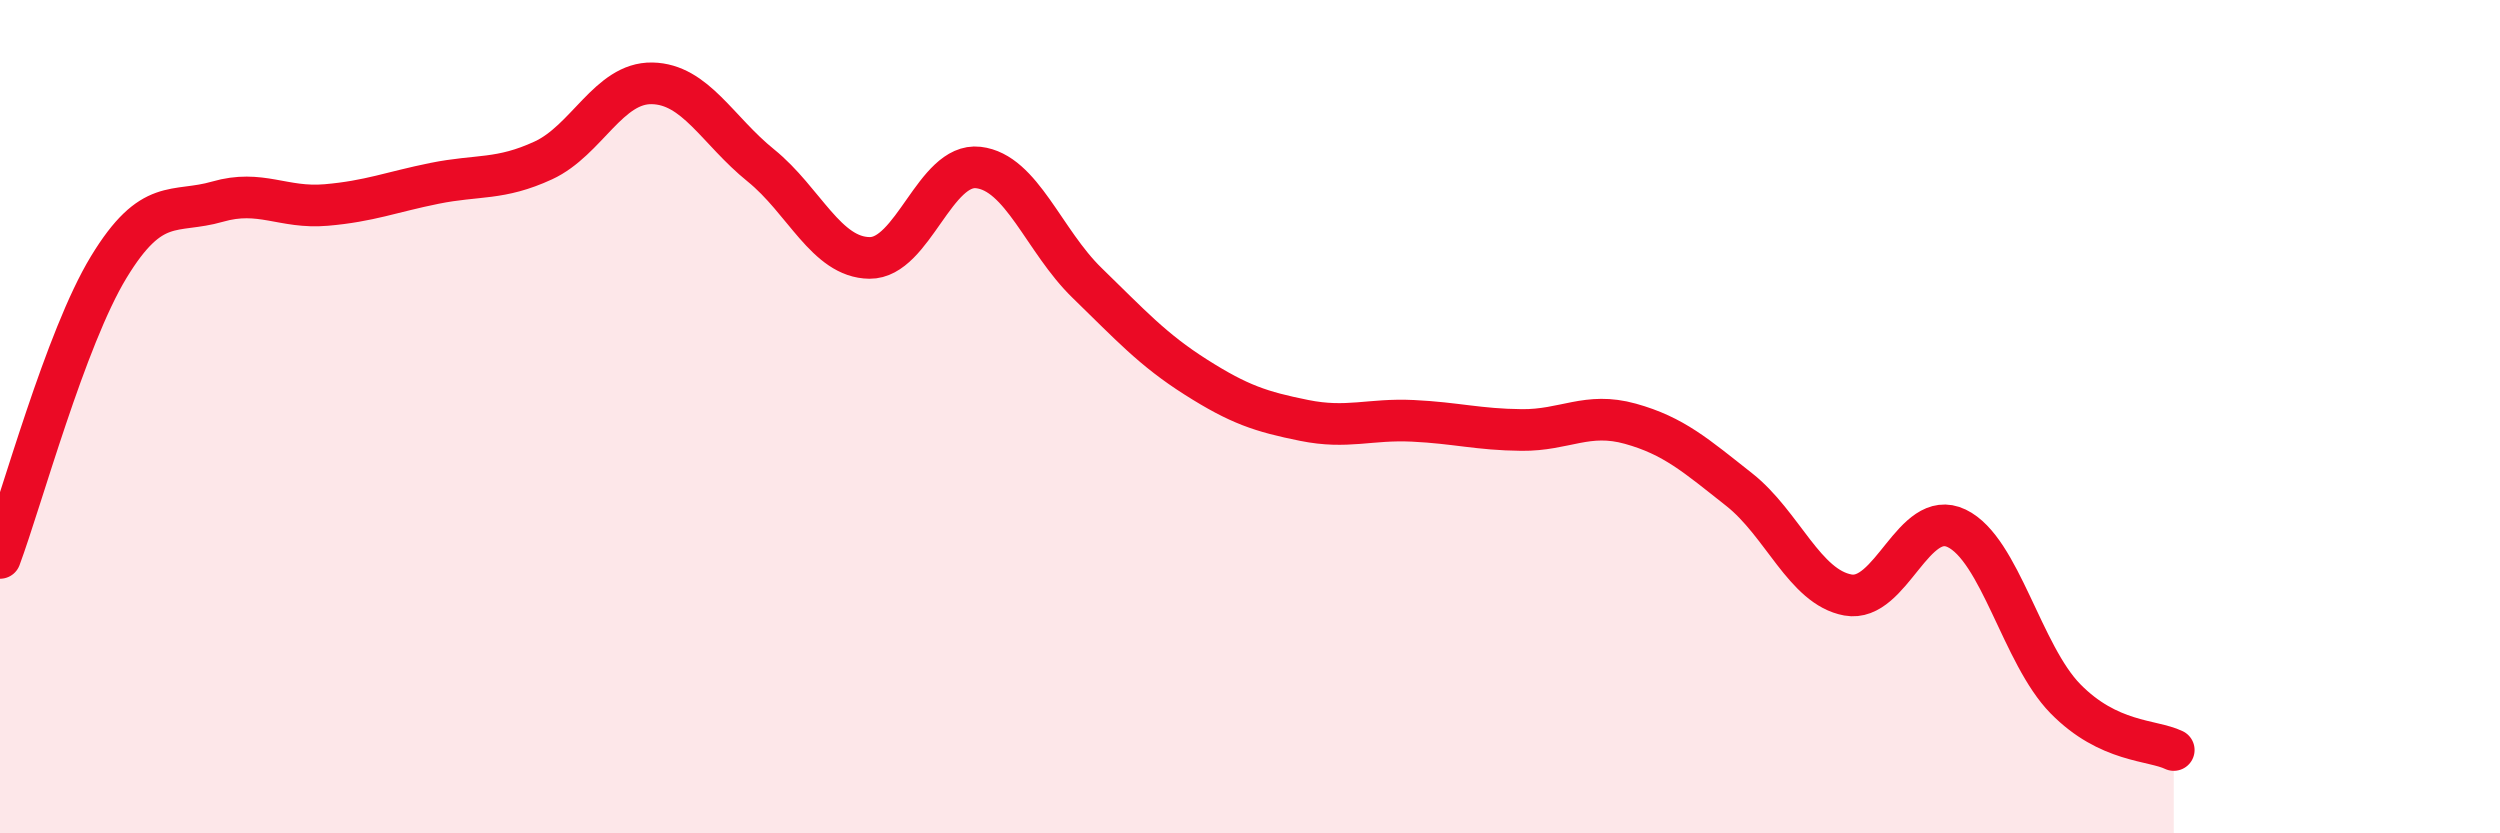 
    <svg width="60" height="20" viewBox="0 0 60 20" xmlns="http://www.w3.org/2000/svg">
      <path
        d="M 0,13.39 C 0.52,11.99 1.57,8.12 2.61,6.41 C 3.65,4.7 4.18,5.14 5.22,4.84 C 6.26,4.54 6.79,5.01 7.83,4.92 C 8.87,4.83 9.39,4.61 10.43,4.4 C 11.47,4.19 12,4.33 13.04,3.85 C 14.08,3.37 14.61,1.98 15.65,2 C 16.69,2.02 17.22,3.13 18.26,3.97 C 19.3,4.81 19.83,6.18 20.87,6.19 C 21.91,6.2 22.44,3.9 23.48,4.02 C 24.52,4.14 25.05,5.78 26.09,6.79 C 27.13,7.8 27.66,8.39 28.7,9.05 C 29.74,9.71 30.26,9.88 31.3,10.09 C 32.34,10.3 32.87,10.05 33.91,10.1 C 34.95,10.15 35.48,10.31 36.52,10.32 C 37.56,10.33 38.09,9.88 39.13,10.17 C 40.17,10.46 40.7,10.93 41.74,11.75 C 42.78,12.57 43.31,14.09 44.35,14.28 C 45.39,14.47 45.92,12.18 46.96,12.68 C 48,13.18 48.53,15.71 49.57,16.77 C 50.61,17.83 51.65,17.75 52.17,18L52.17 20L0 20Z"
        fill="#EB0A25"
        opacity="0.1"
        stroke-linecap="round"
        stroke-linejoin="round"
      />
      <path
        d="M 0,13.39 C 0.52,11.99 1.57,8.12 2.61,6.41 C 3.65,4.7 4.18,5.14 5.22,4.84 C 6.26,4.54 6.79,5.01 7.83,4.92 C 8.87,4.83 9.39,4.61 10.43,4.4 C 11.47,4.19 12,4.33 13.04,3.85 C 14.08,3.37 14.61,1.98 15.65,2 C 16.69,2.02 17.22,3.13 18.26,3.97 C 19.3,4.81 19.83,6.18 20.87,6.19 C 21.91,6.2 22.44,3.9 23.48,4.02 C 24.52,4.14 25.05,5.78 26.09,6.79 C 27.13,7.8 27.66,8.39 28.7,9.05 C 29.74,9.71 30.26,9.88 31.3,10.09 C 32.34,10.3 32.87,10.05 33.91,10.1 C 34.95,10.15 35.48,10.31 36.52,10.32 C 37.56,10.33 38.09,9.88 39.13,10.17 C 40.17,10.46 40.7,10.93 41.74,11.75 C 42.78,12.57 43.31,14.09 44.35,14.28 C 45.39,14.47 45.92,12.18 46.96,12.68 C 48,13.18 48.53,15.71 49.57,16.77 C 50.61,17.83 51.65,17.75 52.17,18"
        stroke="#EB0A25"
        stroke-width="1"
        fill="none"
        stroke-linecap="round"
        stroke-linejoin="round"
      />
    </svg>
  